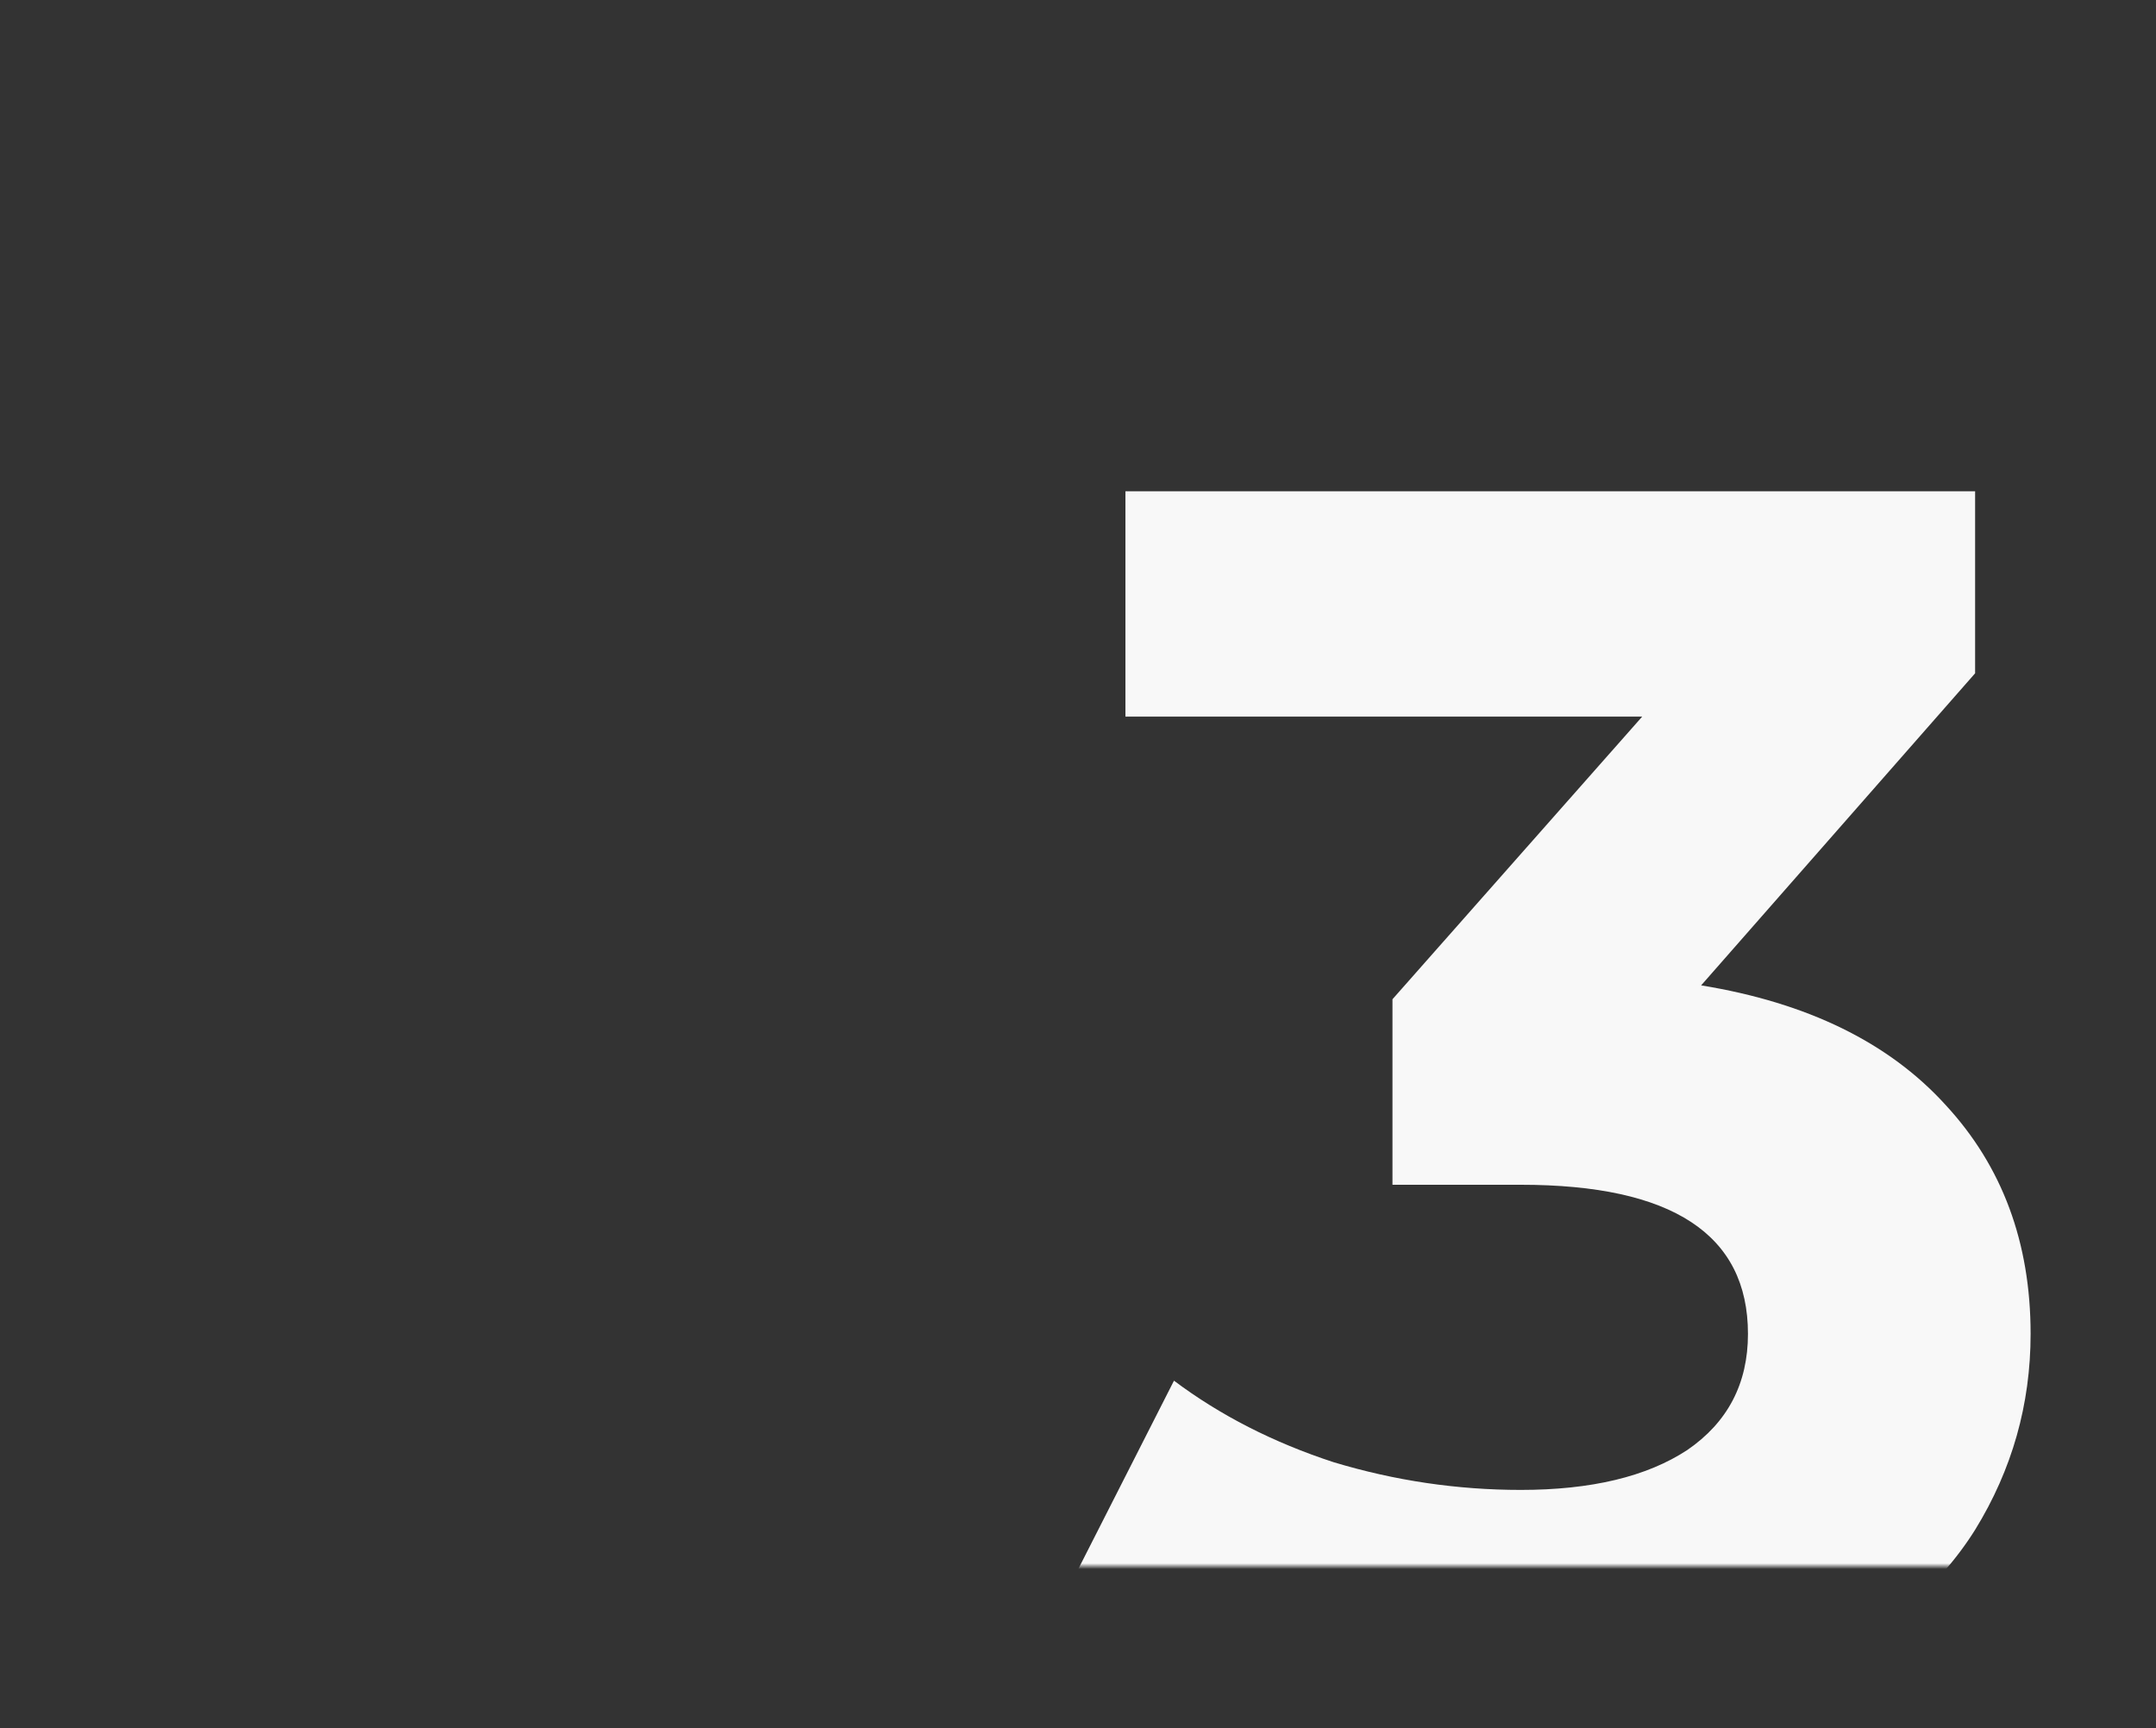 <?xml version="1.0" encoding="UTF-8"?> <svg xmlns="http://www.w3.org/2000/svg" width="373" height="299" viewBox="0 0 373 299" fill="none"><rect x="0" y="0" width="373" height="299" fill="#333333" stroke="none"/> <mask id="mask0" maskUnits="userSpaceOnUse" x="0" y="0" width="374" height="271"> <rect x="0.998" width="372.003" height="271" rx="4" fill="white"></rect> </mask> <g mask="url(#mask0)"> <path d="M294.306 170.5C312.706 173.5 326.806 180.4 336.606 191.2C346.406 201.8 351.306 215 351.306 230.8C351.306 243 348.106 254.3 341.706 264.7C335.306 274.9 325.506 283.1 312.306 289.3C299.306 295.5 283.306 298.6 264.306 298.6C249.506 298.6 234.906 296.7 220.506 292.9C206.306 288.9 194.206 283.3 184.206 276.1L203.106 238.9C211.106 244.9 220.306 249.6 230.706 253C241.306 256.2 252.106 257.8 263.106 257.8C275.306 257.8 284.906 255.5 291.906 250.9C298.906 246.1 302.406 239.4 302.406 230.8C302.406 213.6 289.306 205 263.106 205H240.906V172.9L284.106 124H194.706V85H341.706V116.5L294.306 170.5Z" fill="#F8F8F8"></path> </g> </svg> 